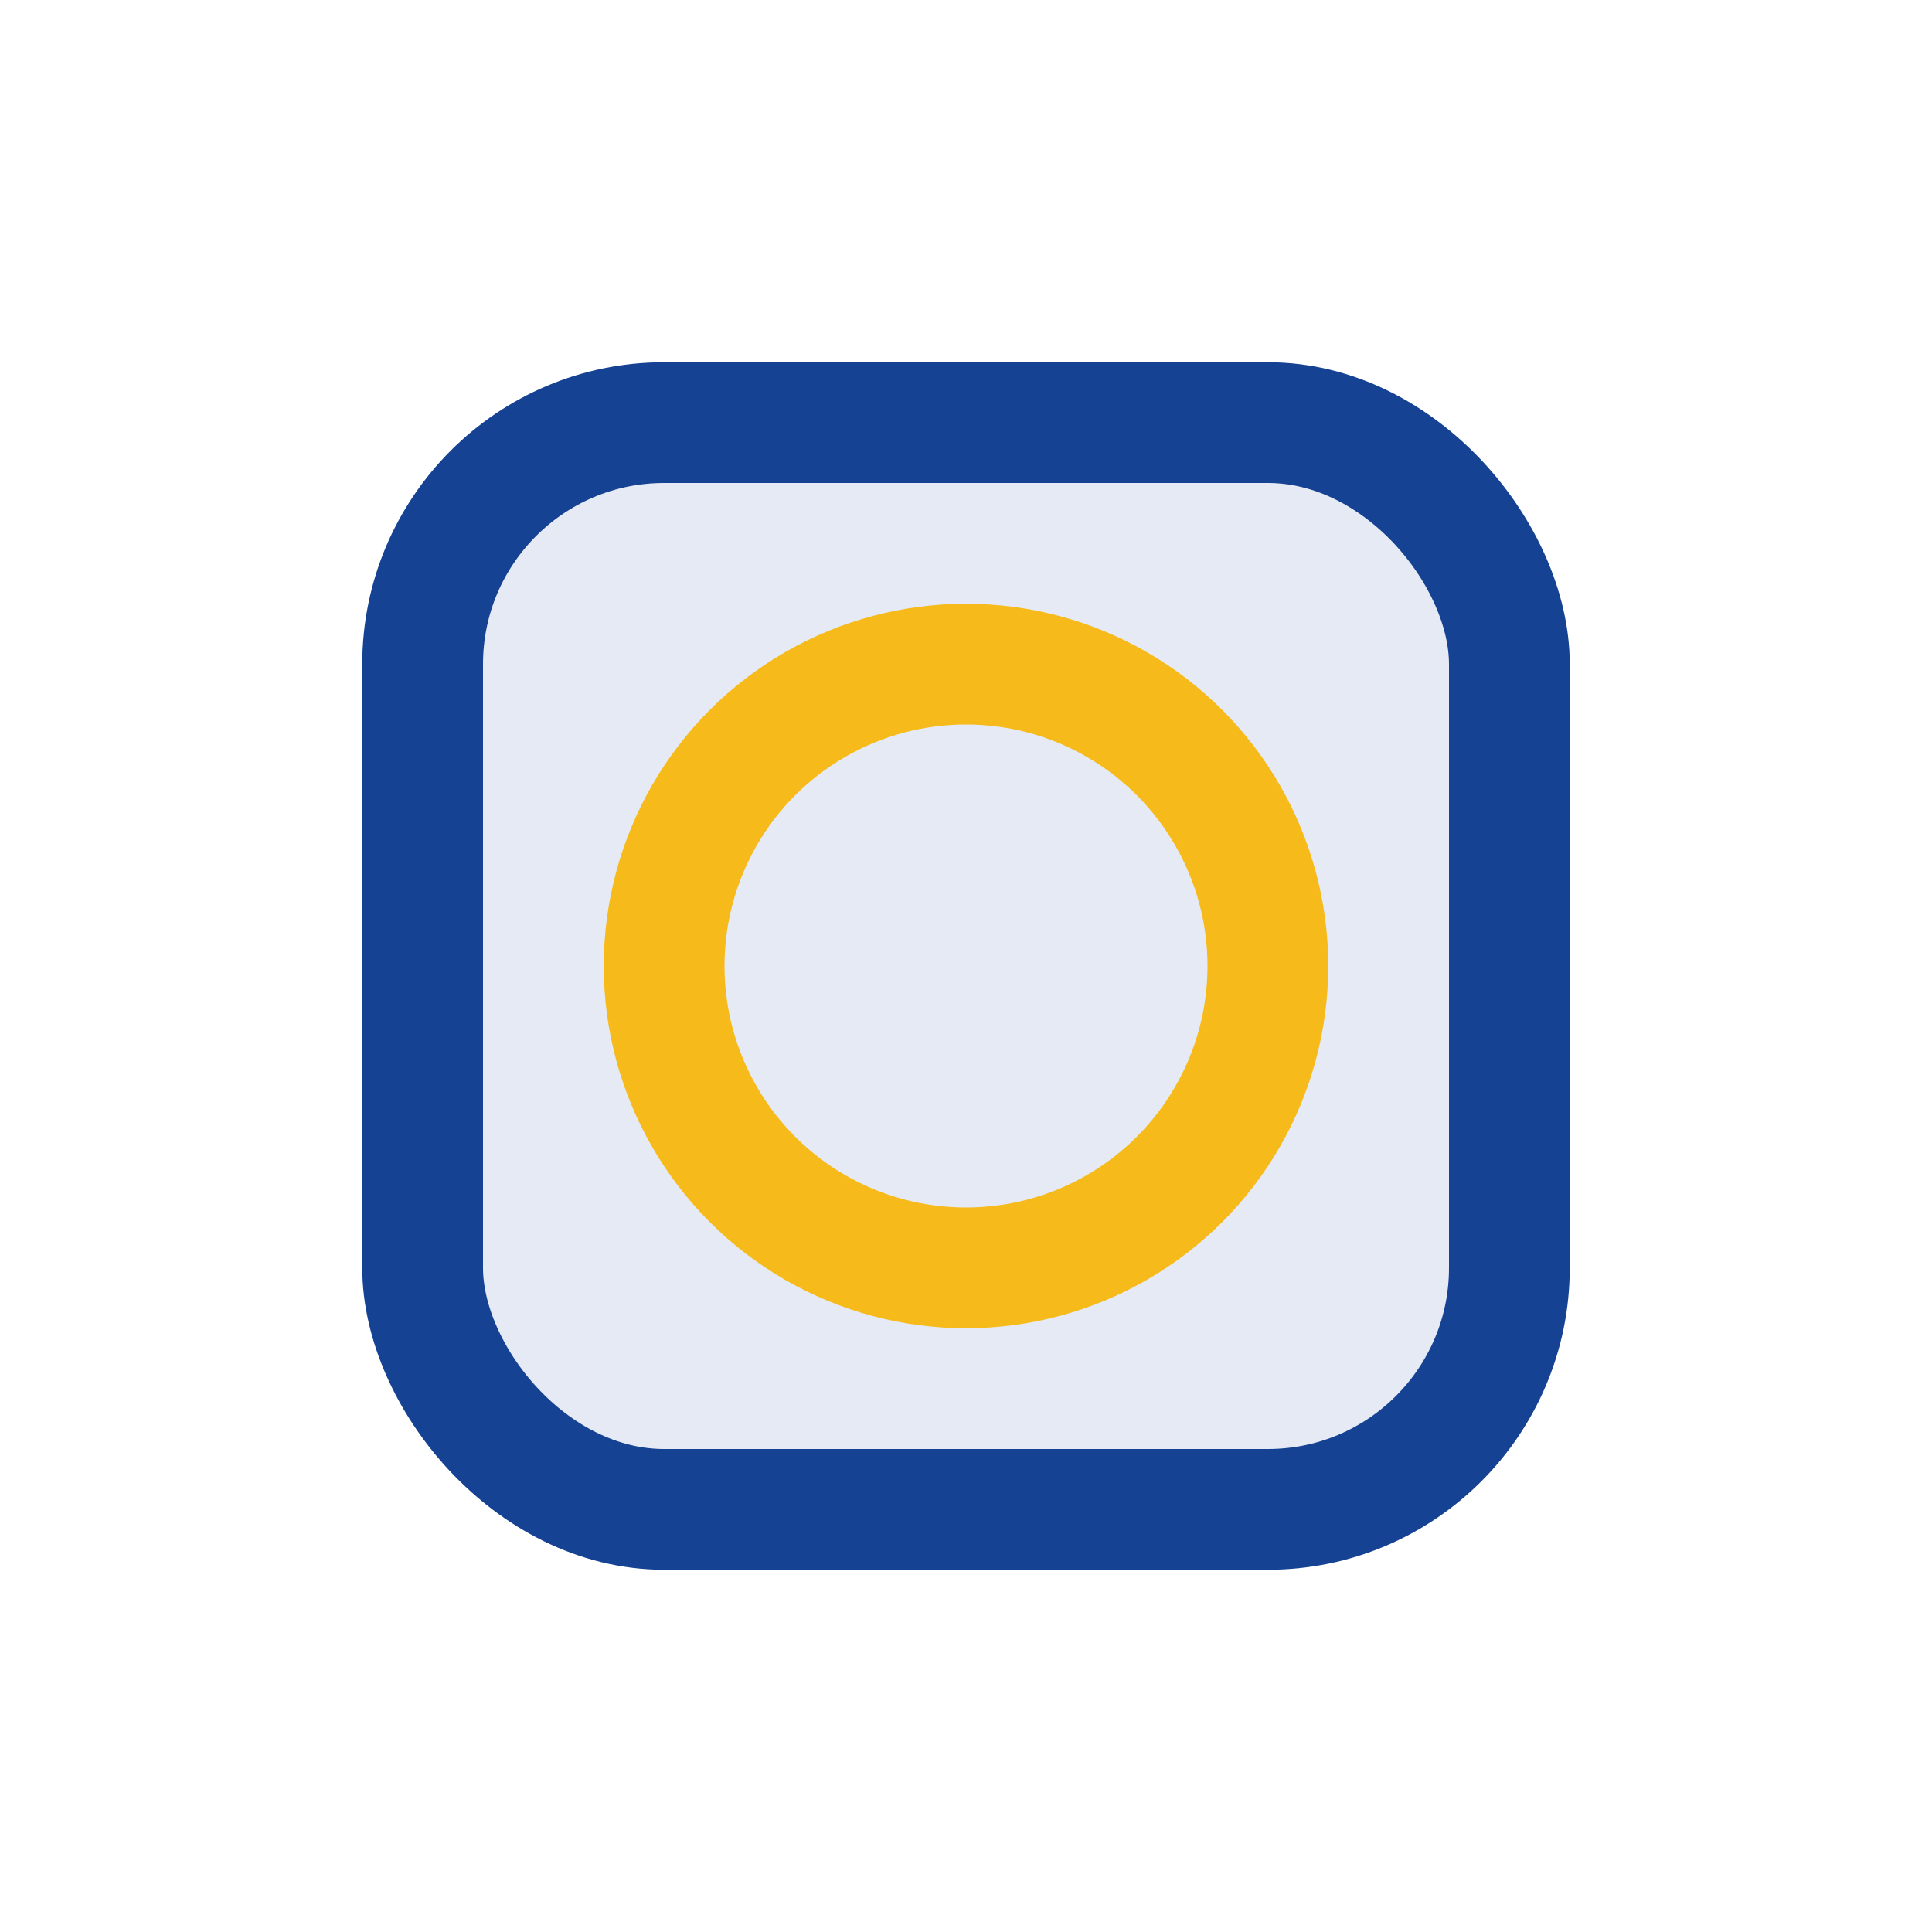 <?xml version="1.0" encoding="UTF-8"?>
<svg xmlns="http://www.w3.org/2000/svg" width="32" height="32" viewBox="0 0 32 32"><rect x="7" y="7" width="18" height="18" rx="4" fill="#E5EAF4" stroke="#154293" stroke-width="2"/><circle cx="16" cy="16" r="5" fill="none" stroke="#F6BA1B" stroke-width="2"/></svg>